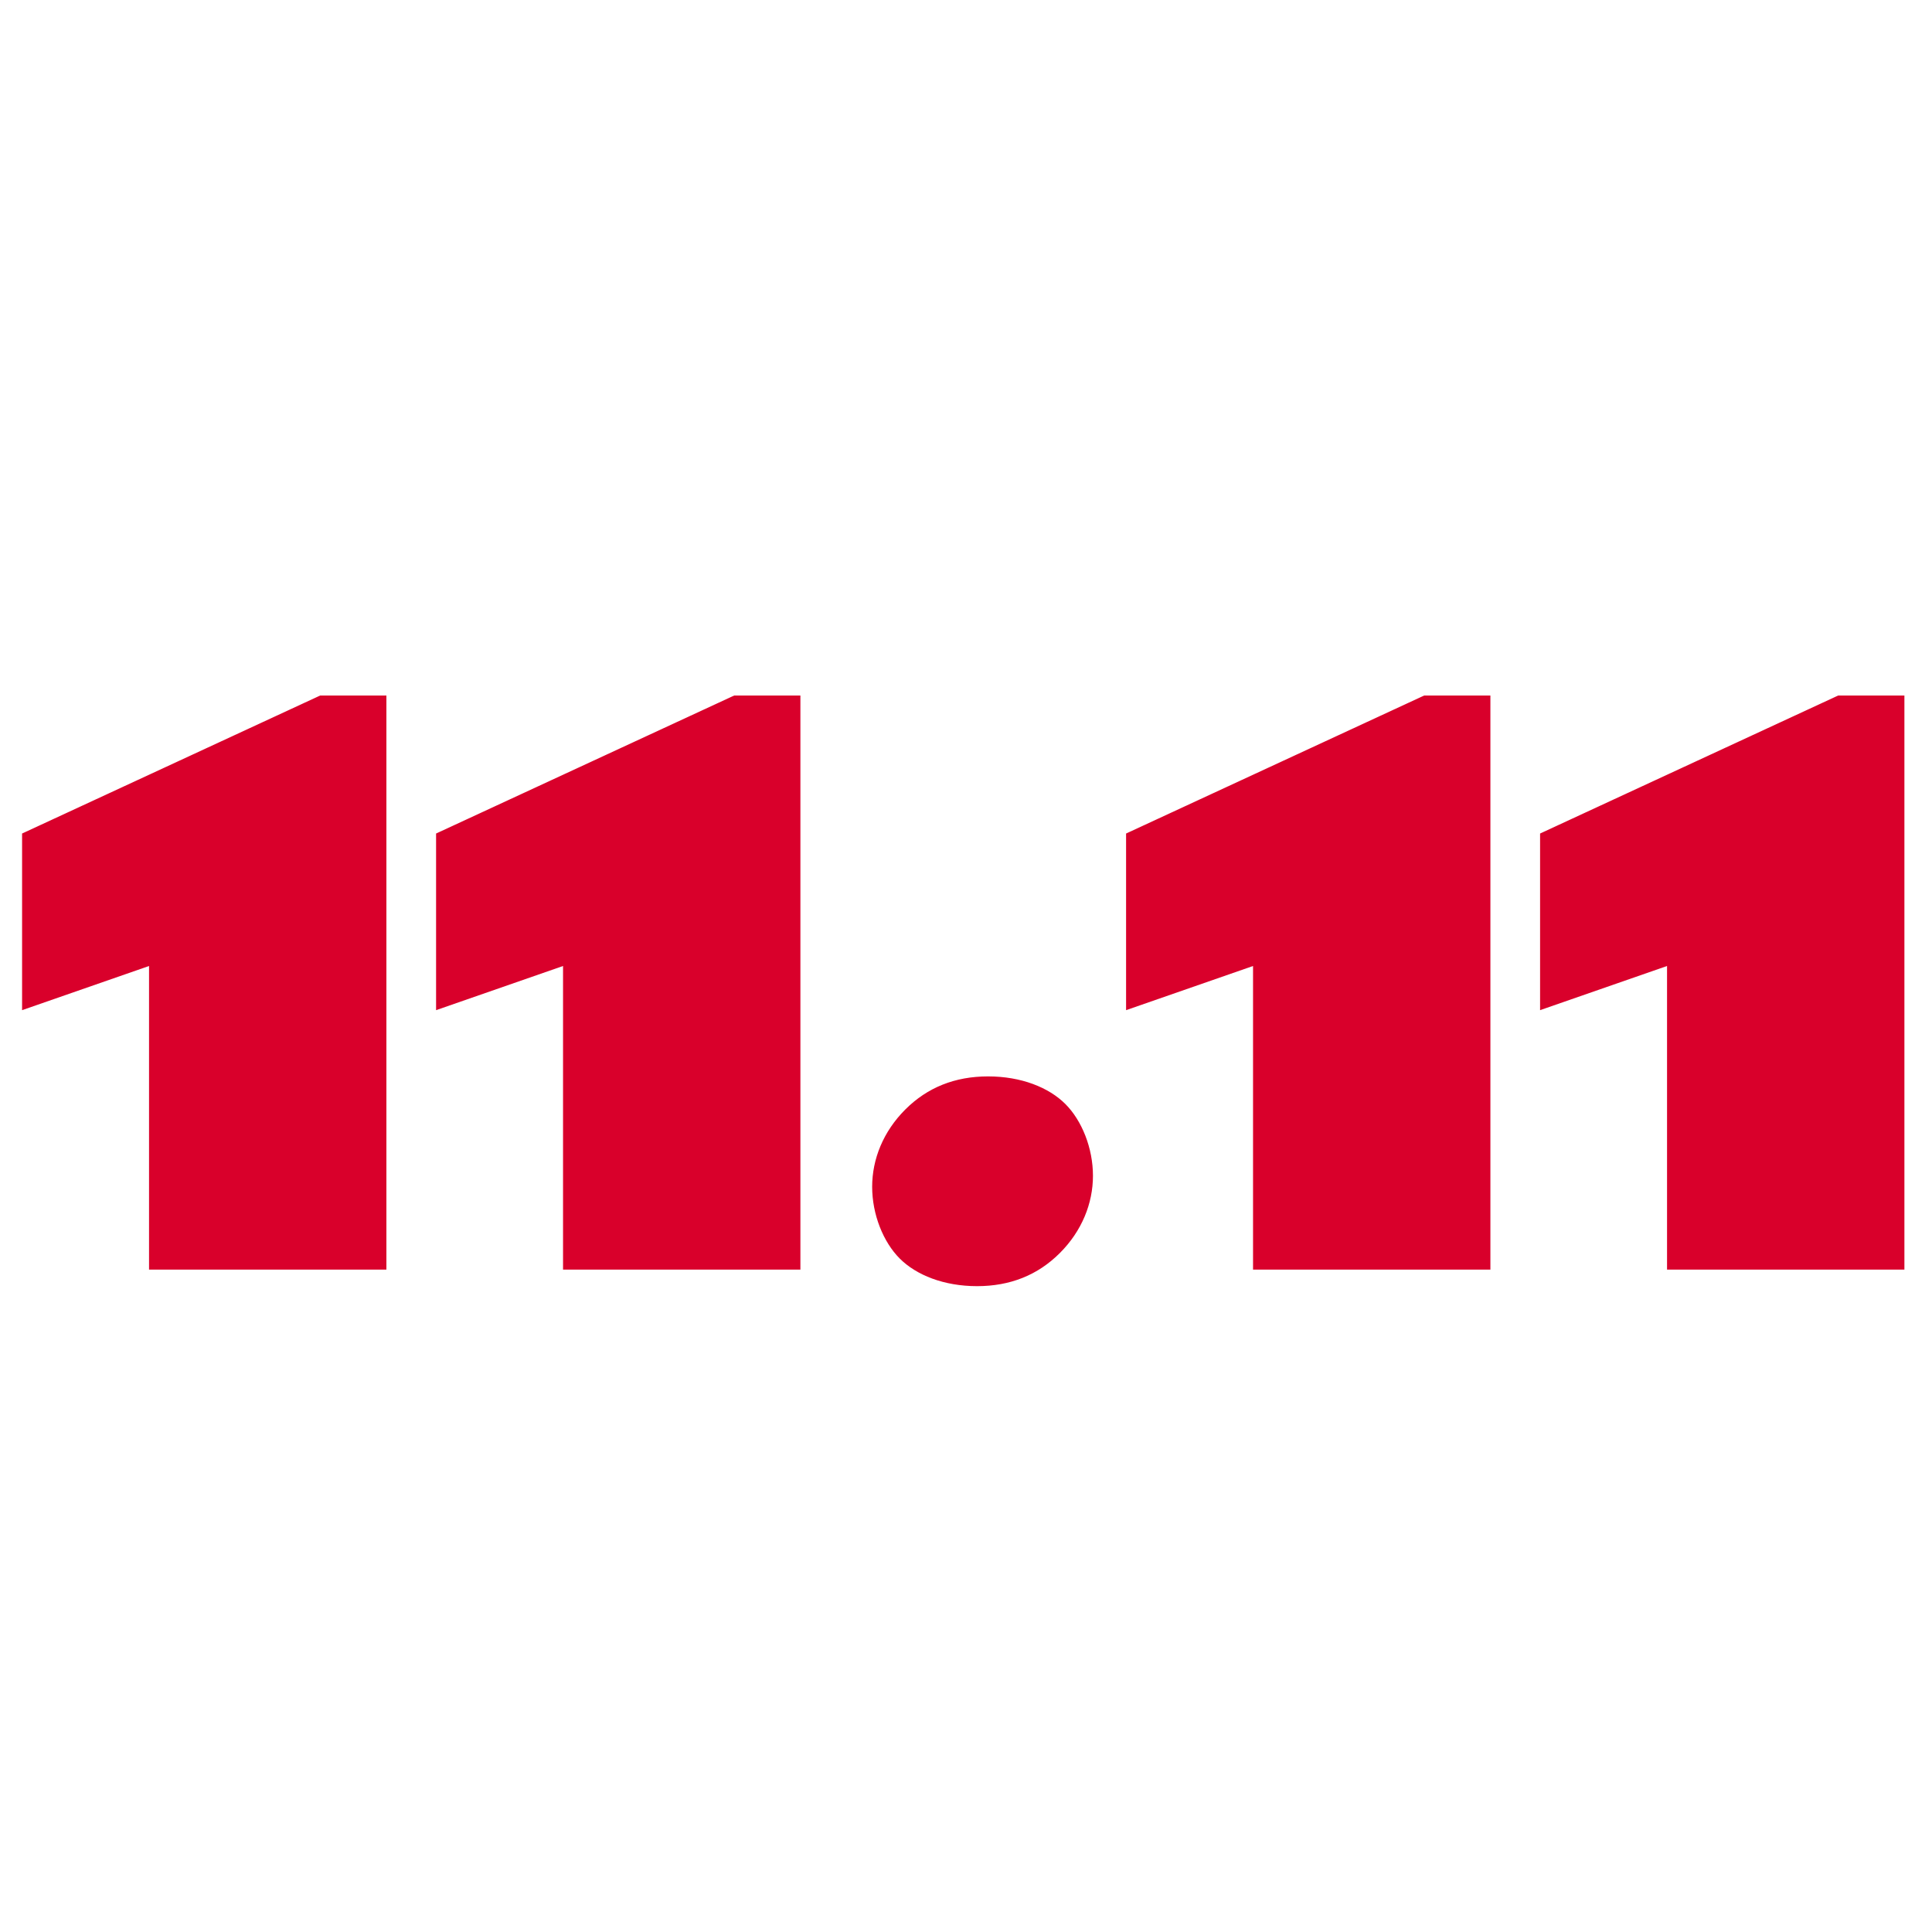 <?xml version="1.0" encoding="utf-8"?>
<!-- Generator: Adobe Illustrator 28.3.0, SVG Export Plug-In . SVG Version: 6.00 Build 0)  -->
<svg version="1.1" id="_x31_1-11" xmlns="http://www.w3.org/2000/svg" xmlns:xlink="http://www.w3.org/1999/xlink" x="0px" y="0px"
	 viewBox="0 0 35 35" style="enable-background:new 0 0 35 35;" xml:space="preserve">
<style type="text/css">
	.st0{fill:#D9002B;}
</style>
<g>
	<path class="st0" d="M2.7,17.5l-2.3,0.8v-3.2l5.4-2.5H7v10.4H2.7V17.5z"/>
	<path class="st0" d="M10.2,17.5l-2.3,0.8v-3.2l5.4-2.5h1.2v10.4h-4.3V17.5z"/>
	<path class="st0" d="M17.9,19.5c0.6,0,1.1,0.2,1.4,0.5c0.3,0.3,0.5,0.8,0.5,1.3c0,0.5-0.2,1-0.6,1.4c-0.4,0.4-0.9,0.6-1.5,0.6
		c-0.6,0-1.1-0.2-1.4-0.5c-0.3-0.3-0.5-0.8-0.5-1.3s0.2-1,0.6-1.4C16.8,19.7,17.3,19.5,17.9,19.5z"/>
	<path class="st0" d="M22.7,17.5l-2.3,0.8v-3.2l5.4-2.5H27v10.4h-4.3V17.5z"/>
	<path class="st0" d="M30.2,17.5l-2.3,0.8v-3.2l5.4-2.5h1.2v10.4h-4.3V17.5z"/>
</g>
</svg>

